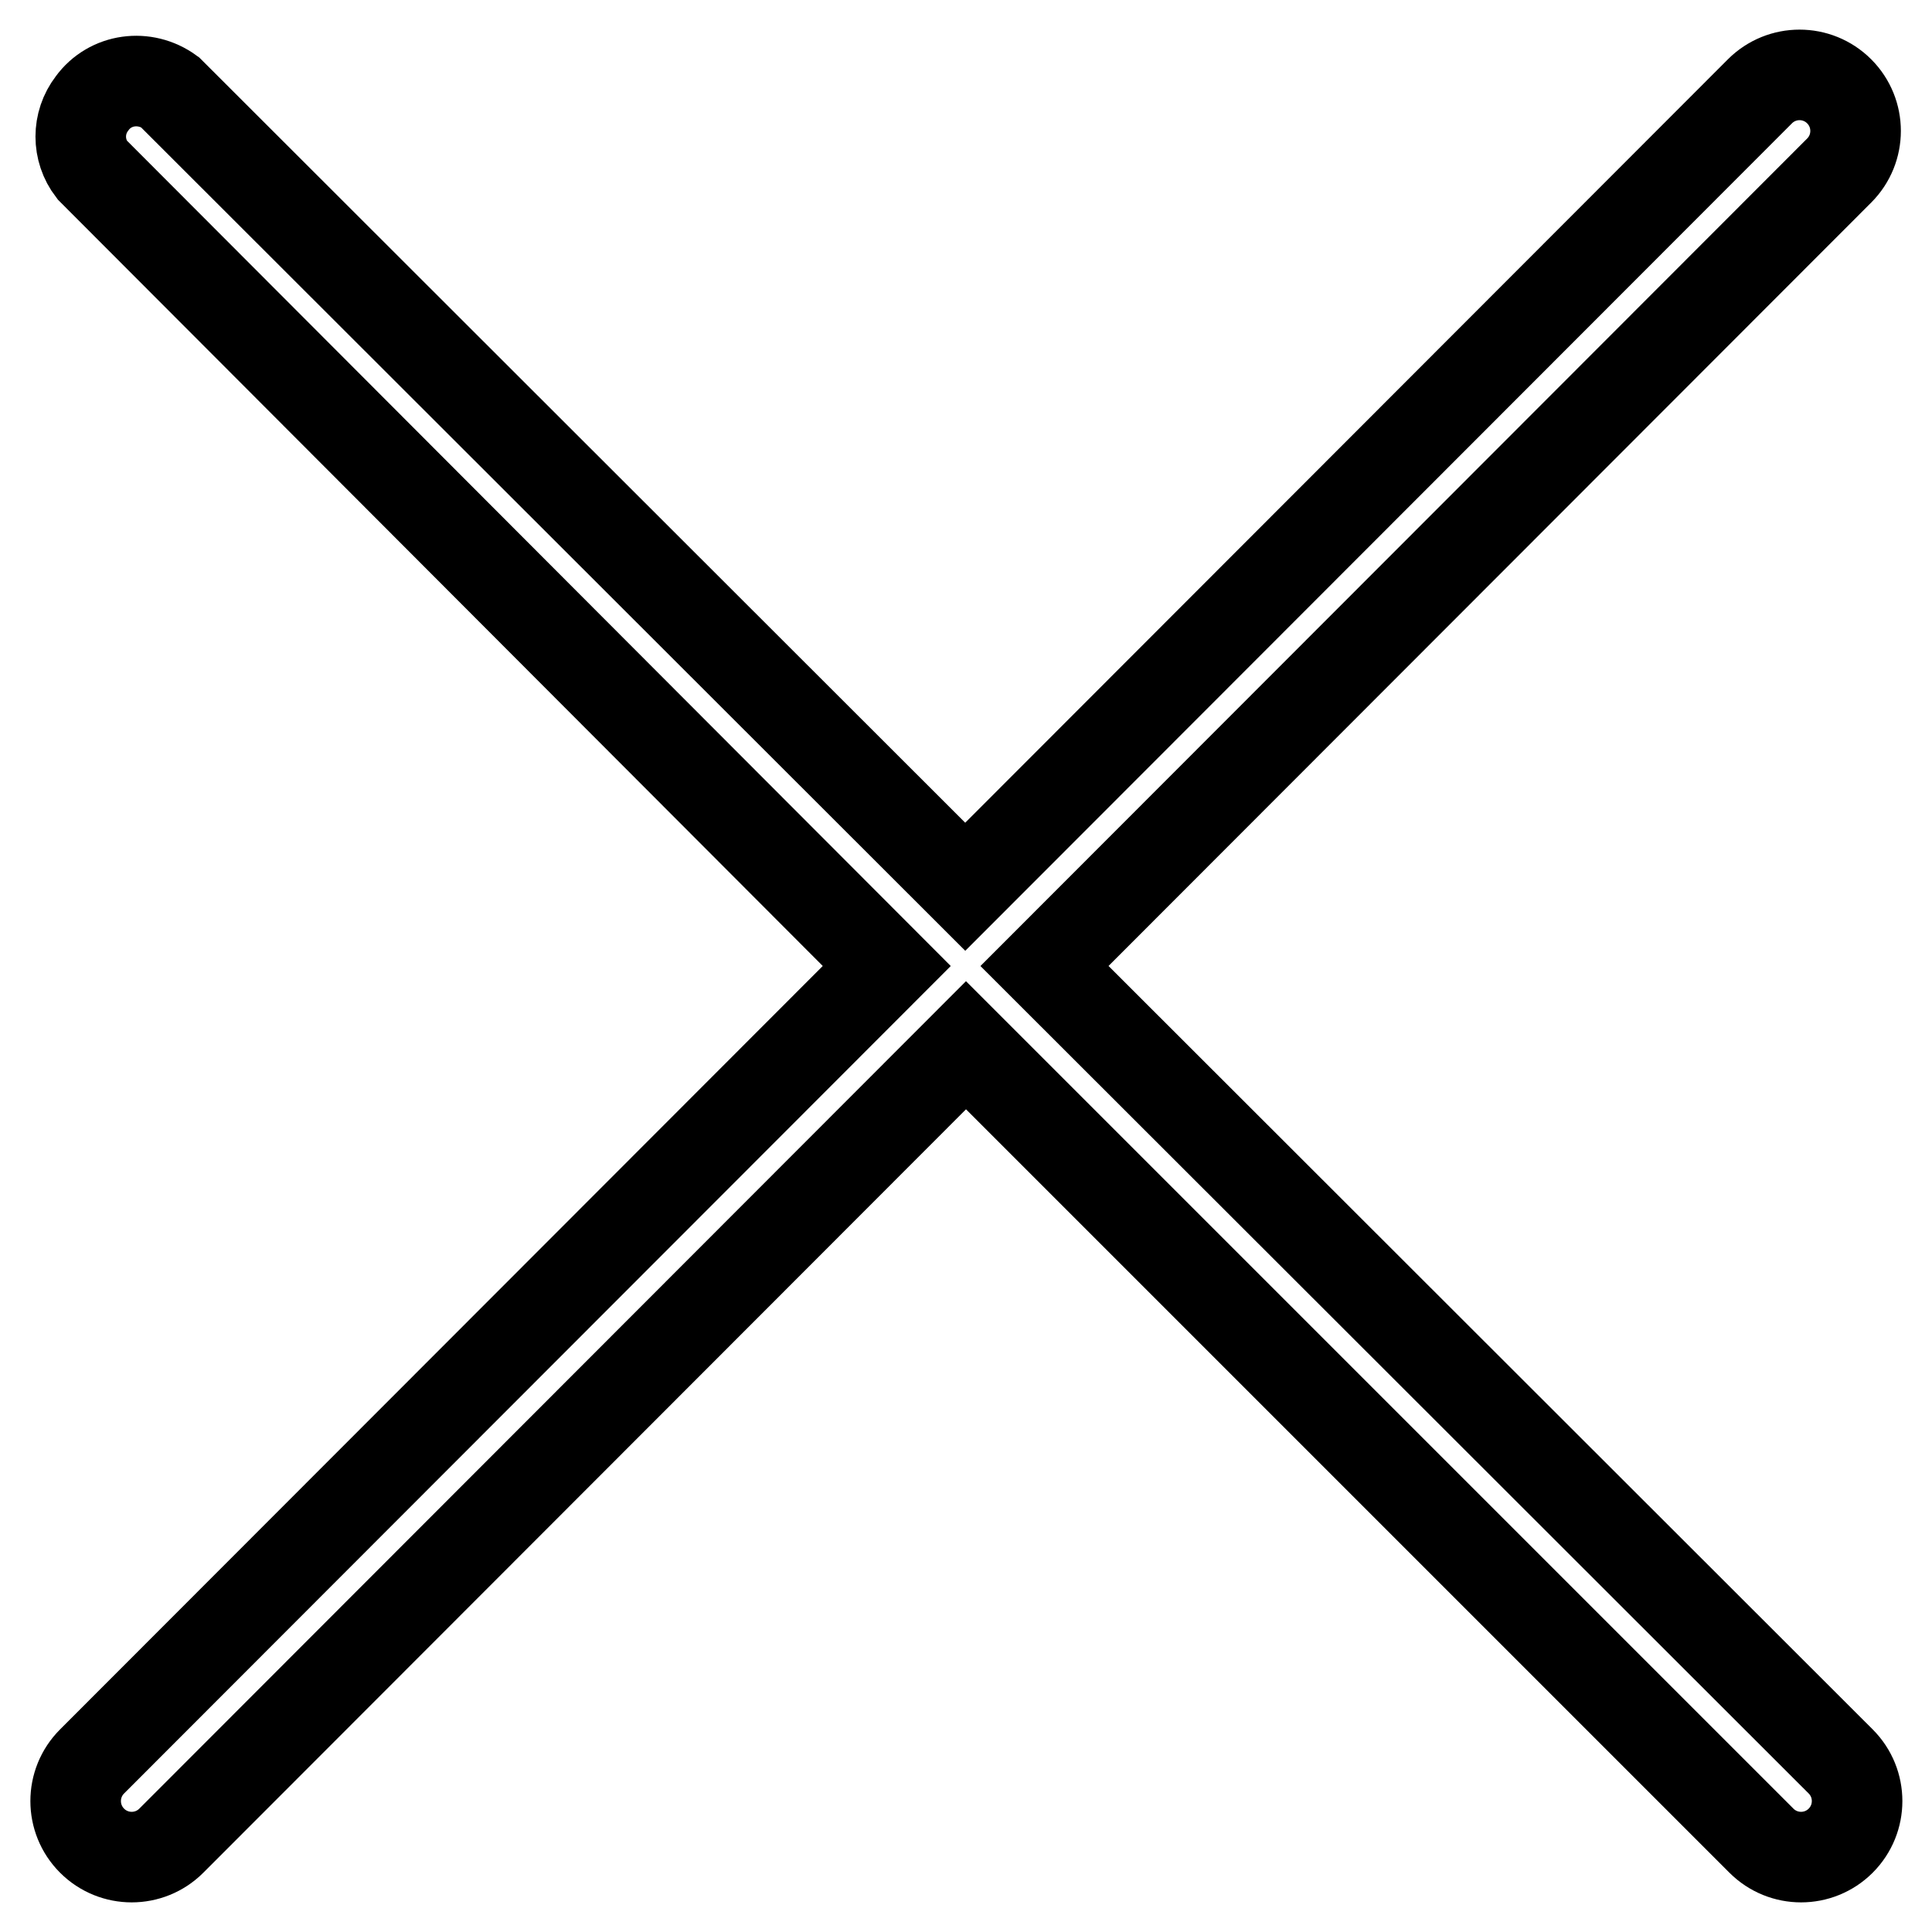 <?xml version="1.0" encoding="utf-8"?>
<!-- Svg Vector Icons : http://www.onlinewebfonts.com/icon -->
<!DOCTYPE svg PUBLIC "-//W3C//DTD SVG 1.1//EN" "http://www.w3.org/Graphics/SVG/1.1/DTD/svg11.dtd">
<svg version="1.1" xmlns="http://www.w3.org/2000/svg" xmlns:xlink="http://www.w3.org/1999/xlink" x="0px" y="0px" viewBox="0 0 256 256" enable-background="new 0 0 256 256" xml:space="preserve">
<g> <path stroke-width="12" fill-opacity="0" stroke="#000000"  d="M138.4,128L243.7,22.6c2.9-2.9,2.9-7.6,0-10.5c-2.9-2.9-7.6-2.9-10.5,0L127.9,117.5L22.5,12.2 c-3.3-2.4-7.9-1.8-10.3,1.5c-2,2.6-2,6.2,0,8.8L117.5,128L12.2,233.4c-2.9,2.9-2.9,7.6,0,10.5c2.9,2.9,7.6,2.9,10.5,0l105.3-105.4 l105.4,105.4c2.9,2.9,7.6,2.9,10.5,0c2.9-2.9,2.9-7.6,0-10.5L138.4,128z"/></g>
</svg>